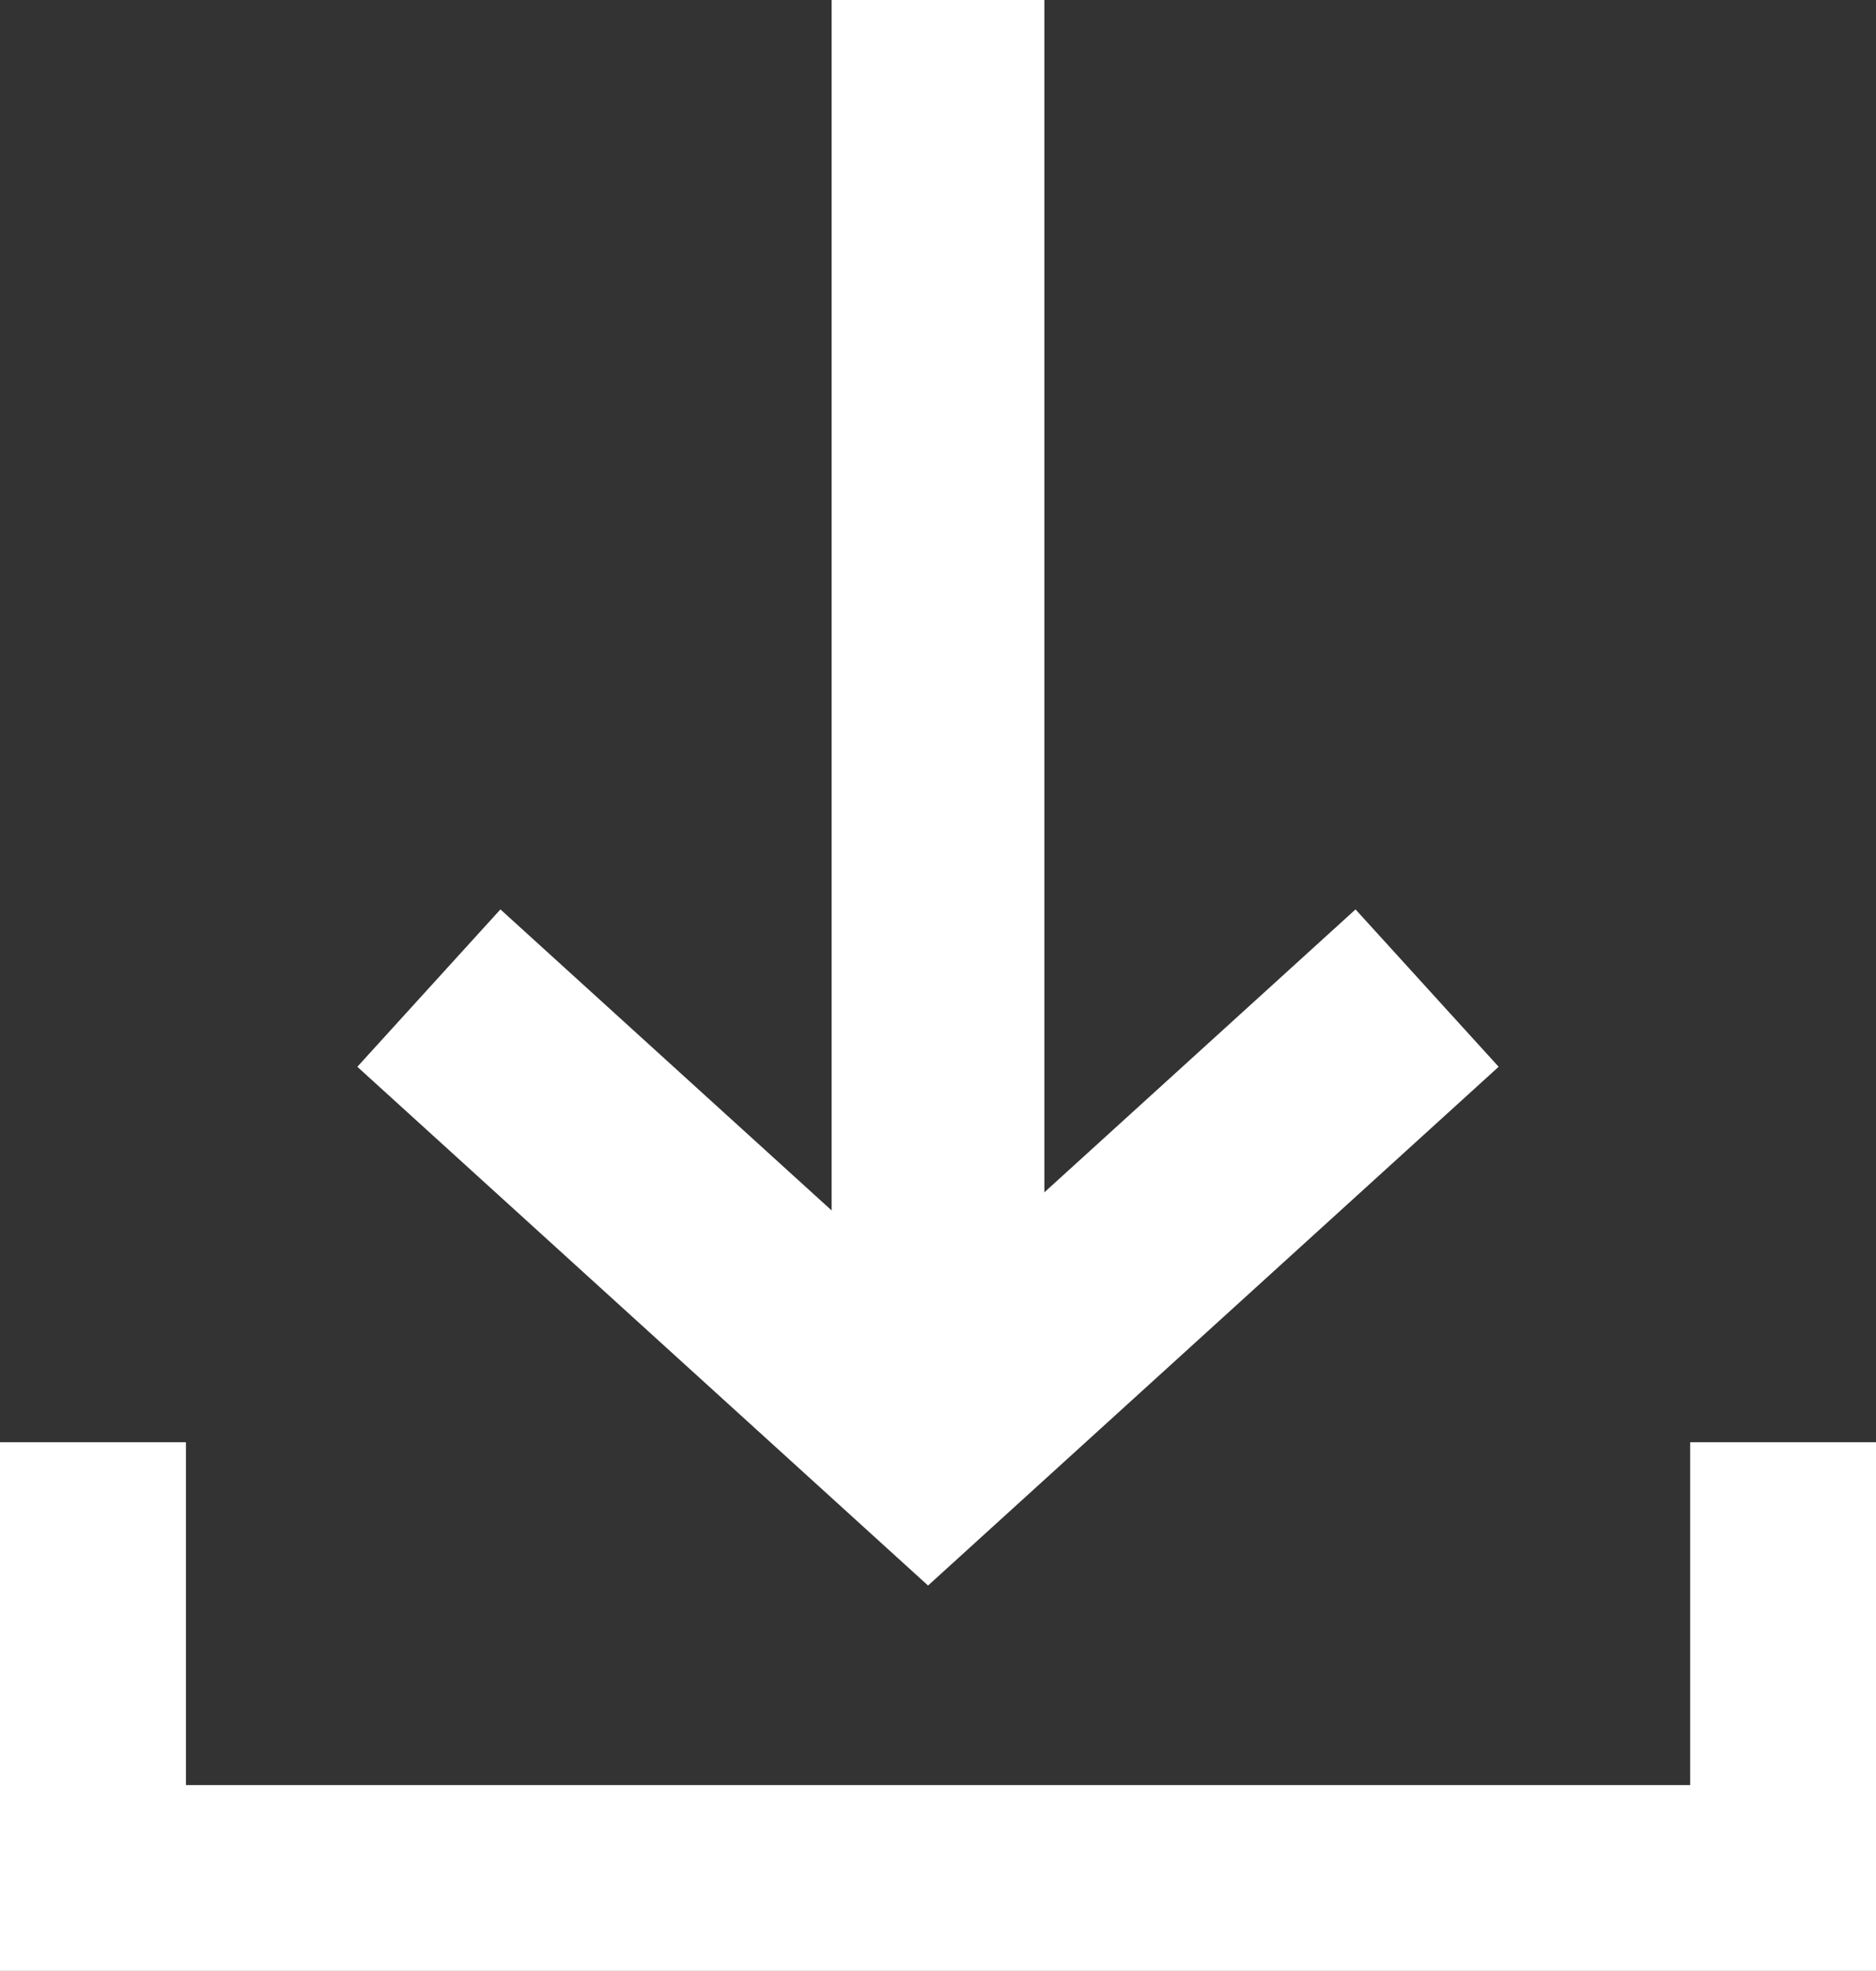 <svg xmlns="http://www.w3.org/2000/svg" xmlns:xlink="http://www.w3.org/1999/xlink" width="16.95" height="17.81" viewBox="0 0 16.95 17.81">
  <rect x="0" y="0" width="16.95" height="17.81" fill="#333333" stroke="none"/>
  <defs>
    <clipPath id="clip-path">
      <rect id="Rectangle_162" data-name="Rectangle 162" width="16.95" height="17.81" fill="none"/>
    </clipPath>
  </defs>
  <g id="Group_248" data-name="Group 248" transform="translate(0 0)">
    <g id="Group_247" data-name="Group 247" transform="translate(0 0)">
      <g id="Group_246" data-name="Group 246" clip-path="url(#clip-path)">
        <path id="Path_166" data-name="Path 166" d="M.961,17.423v4.059H16.474V17.423" transform="translate(-0.242 -4.39)" fill="none" stroke="#fff" stroke-miterlimit="10" stroke-width="1.922"/>
        <line id="Line_60" data-name="Line 60" y2="13.032" transform="translate(8.475 0)" fill="none" stroke="#fff" stroke-miterlimit="10" stroke-width="1.922"/>
      </g>
    </g>
    <path id="Path_167" data-name="Path 167" d="M5.181,11.937l4.51,4.1,4.509-4.1" transform="translate(-1.306 -3.008)" fill="none" stroke="#fff" stroke-miterlimit="10" stroke-width="1.922"/>
  </g>
</svg>
